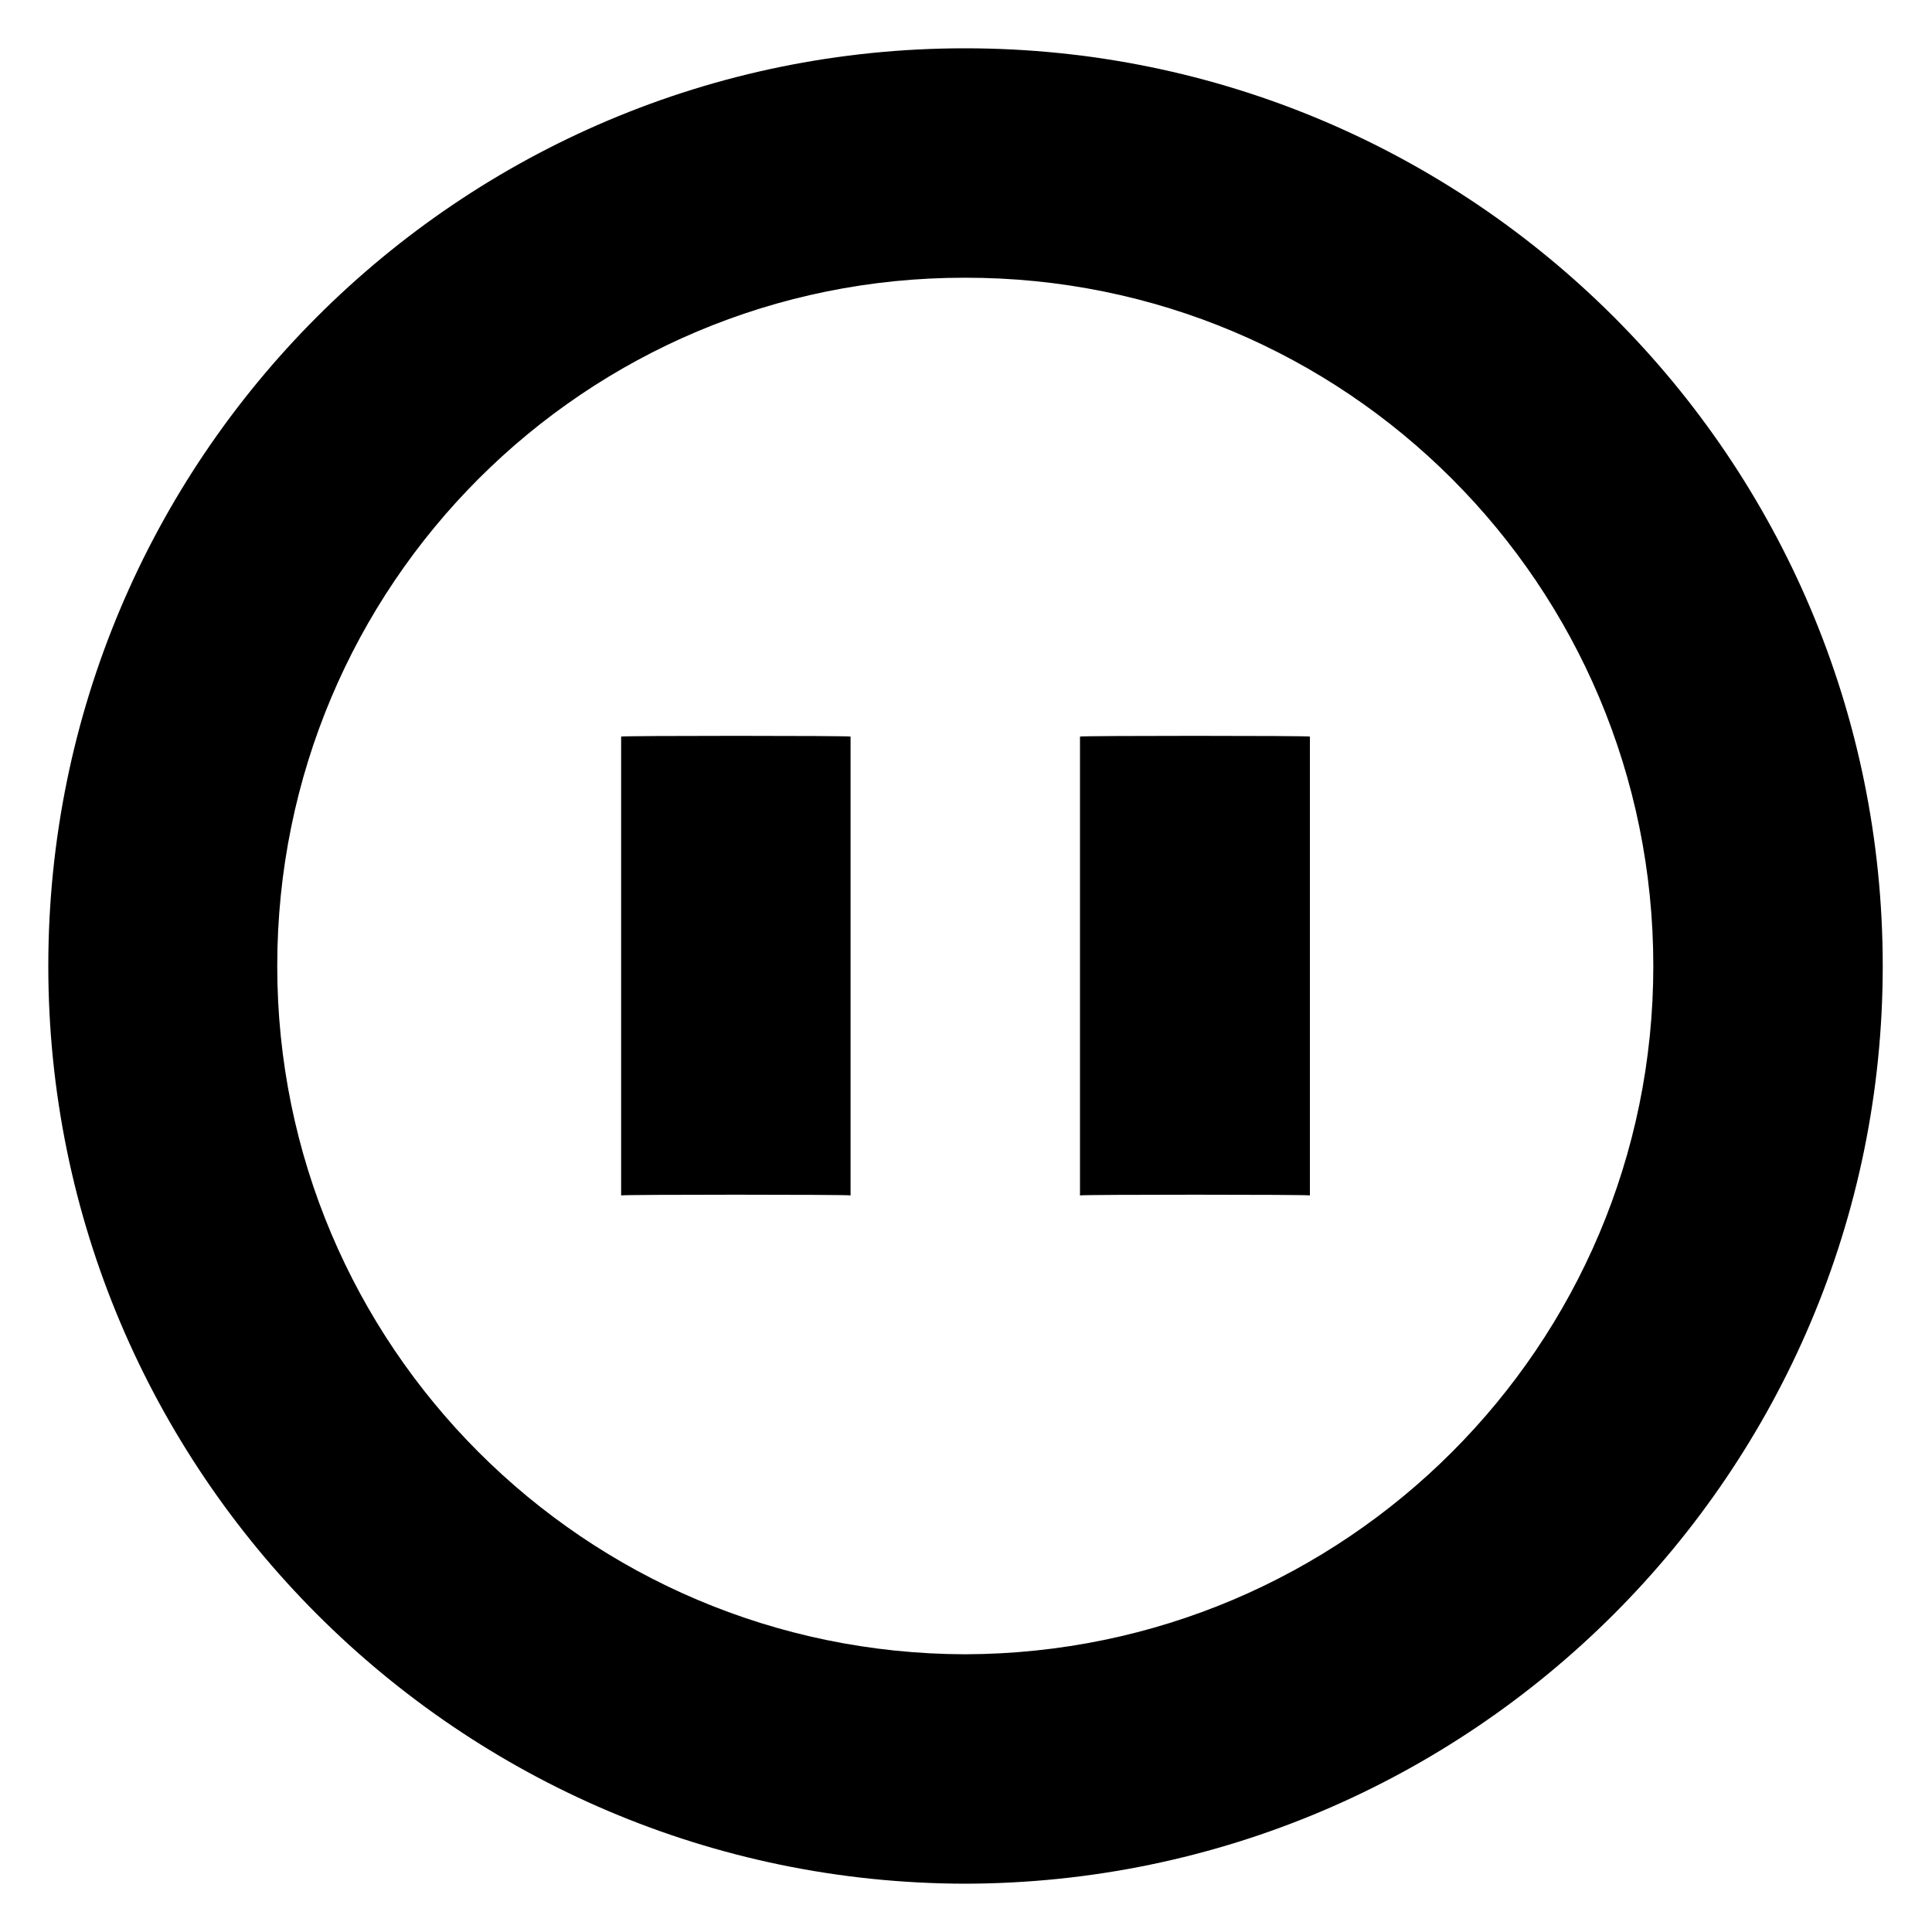 <svg xmlns="http://www.w3.org/2000/svg" version="1.1" xmlns:xlink="http://www.w3.org/1999/xlink" width="100%" height="100%" id="svgWorkerArea" viewBox="0 0 400 400" xmlns:artdraw="https://artdraw.muisca.co" style="background: white;"><defs id="defsdoc"><pattern id="patternBool" x="0" y="0" width="10" height="10" patternUnits="userSpaceOnUse" patternTransform="rotate(35)"><circle cx="5" cy="5" r="4" style="stroke: none;fill: #ff000070;"></circle></pattern></defs><g id="fileImp-597264348" class="cosito"><path id="Path_32" fill="#000000" fill-rule="evenodd" class="grouped" d="M199.8 10C95 10 10 95 10 200 10 304.7 95 389.8 199.8 390 304.7 389.8 389.8 304.7 389.8 200 389.8 95 304.7 10 199.8 10 199.8 10 199.8 10 199.8 10M199.8 342.5C121.1 342.3 57.4 278.6 57.4 200 57.4 121.1 121.1 57.4 199.8 57.5 278.6 57.4 342.3 121.1 342.3 200 342.3 278.6 278.6 342.3 199.8 342.5 199.8 342.3 199.8 342.3 199.8 342.5M128.6 247.5C128.6 247.3 176.1 247.3 176.1 247.5 176.1 247.3 176.1 152.3 176.1 152.5 176.1 152.3 128.6 152.3 128.6 152.5 128.6 152.3 128.6 247.3 128.6 247.5M223.6 247.5C223.6 247.3 271.2 247.3 271.2 247.5 271.2 247.3 271.2 152.3 271.2 152.5 271.2 152.3 223.6 152.3 223.6 152.5 223.6 152.3 223.6 247.3 223.6 247.5"></path></g></svg>